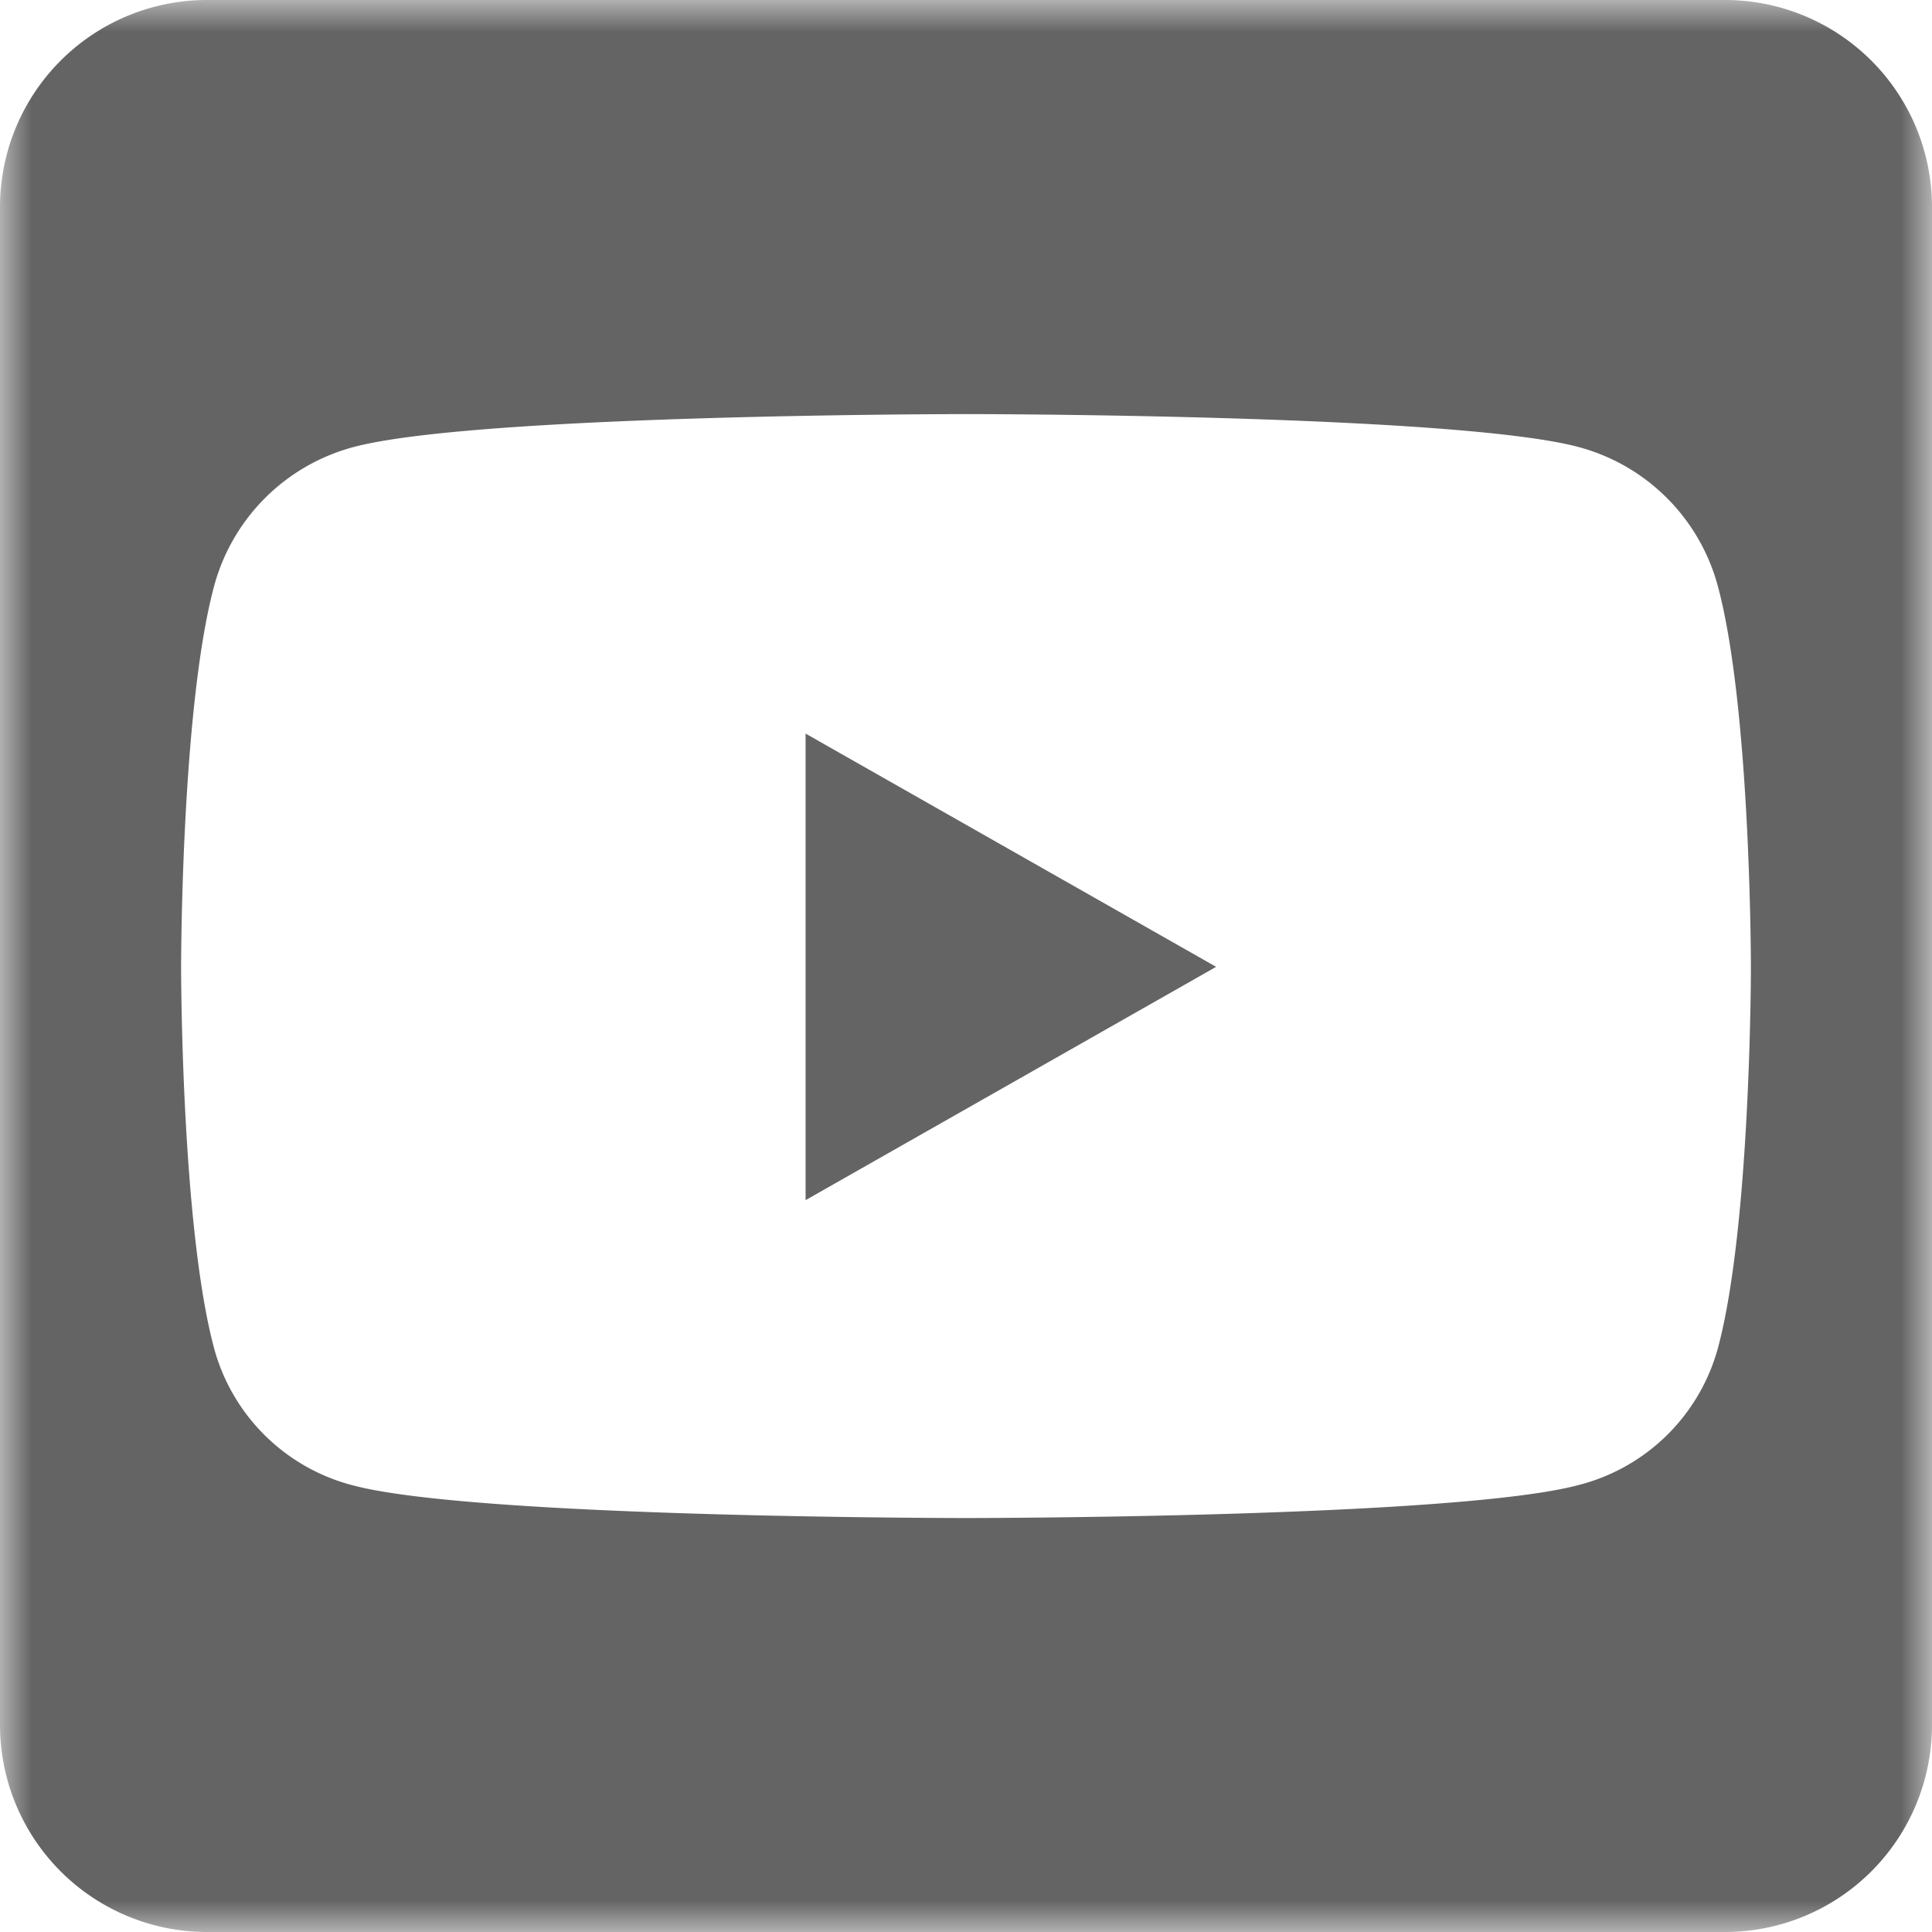 <svg width="30" height="30" xmlns="http://www.w3.org/2000/svg" xmlns:xlink="http://www.w3.org/1999/xlink"><defs><path id="a" d="M0 0h30v30H0z"/></defs><g fill="none" fill-rule="evenodd"><mask id="b" fill="#fff"><use xlink:href="#a"/></mask><path d="M27.188 15.02s0-3.991-.51-5.906a3.057 3.057 0 0 0-2.156-2.17C22.627 6.43 15 6.43 15 6.43s-7.627 0-9.522.515a3.057 3.057 0 0 0-2.157 2.17c-.509 1.908-.509 5.906-.509 5.906s0 3.991.51 5.906a3.013 3.013 0 0 0 2.156 2.137c1.895.508 9.522.508 9.522.508s7.627 0 9.522-.515a3.013 3.013 0 0 0 2.157-2.136c.509-1.909.509-5.9.509-5.9zM30 3.214v23.572A3.215 3.215 0 0 1 26.786 30H3.214A3.215 3.215 0 0 1 0 26.786V3.214A3.215 3.215 0 0 1 3.214 0h23.572A3.215 3.215 0 0 1 30 3.214zm-17.491 8.177l6.375 3.622-6.375 3.623v-7.245z" fill="#646464" mask="url(#b)"/></g></svg>
